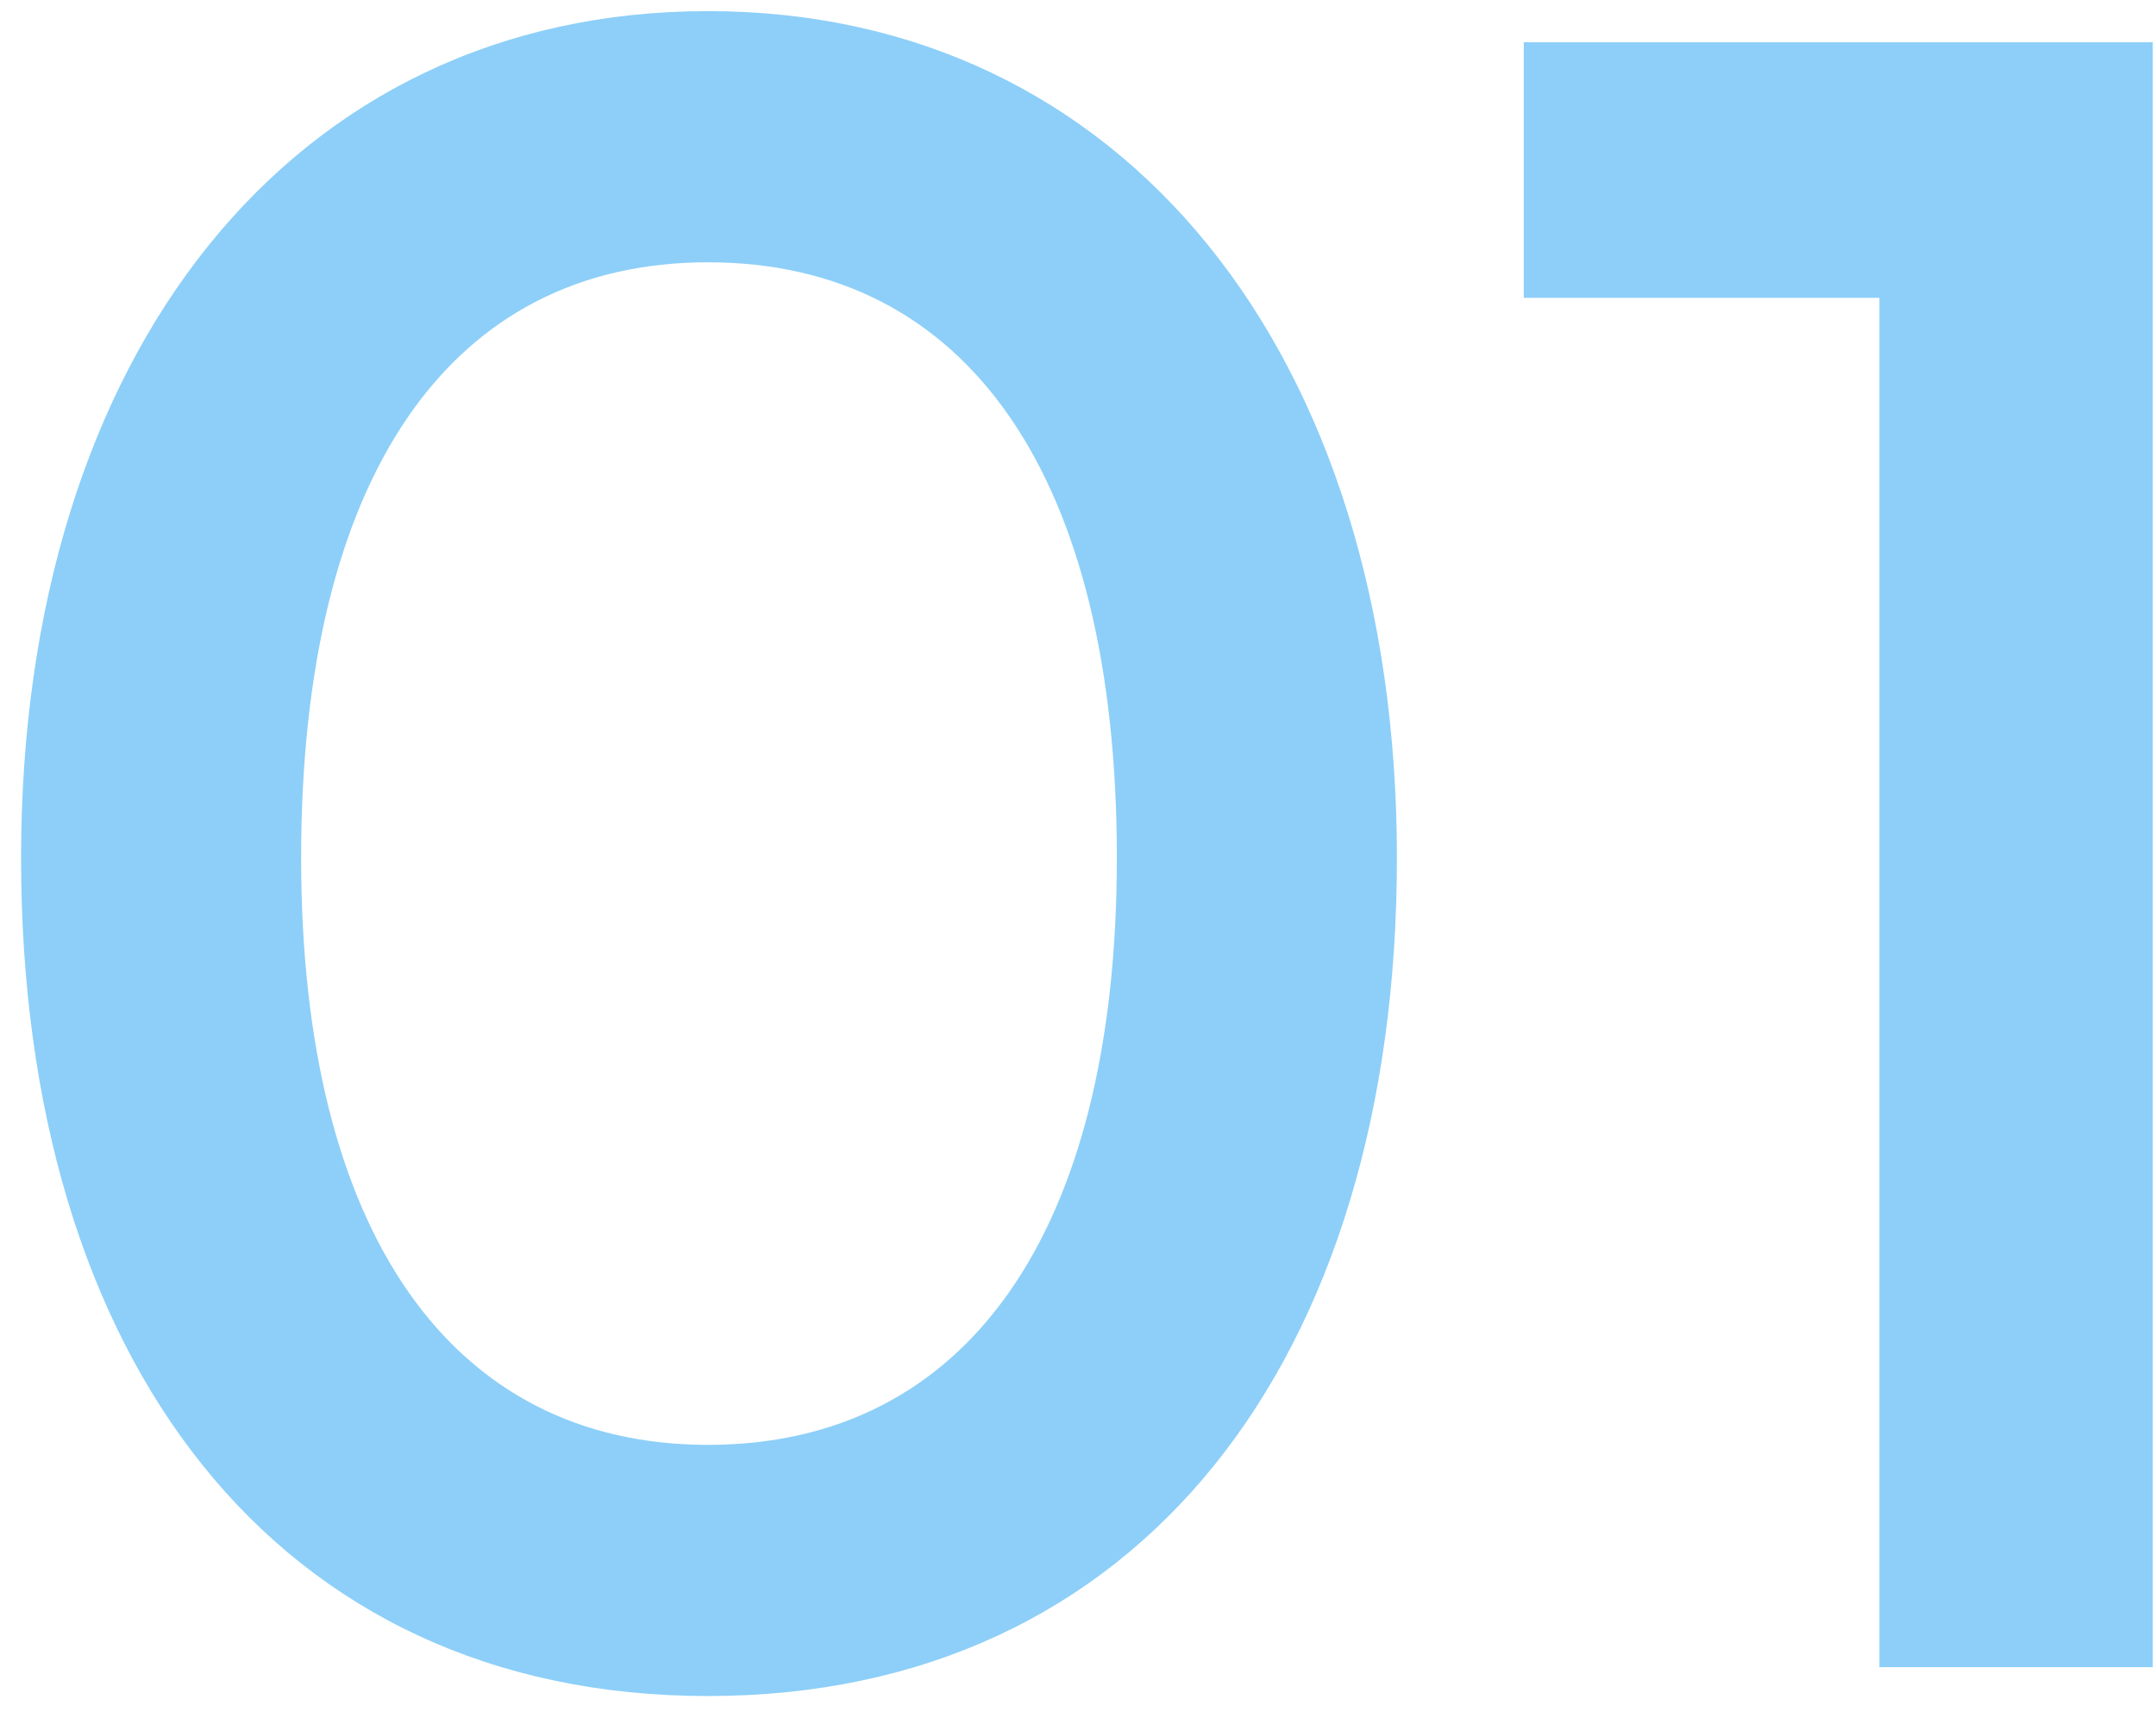 <?xml version="1.0" encoding="UTF-8"?>
<svg xmlns="http://www.w3.org/2000/svg" width="97" height="77" viewBox="0 0 97 77" fill="none">
  <path opacity="0.5" d="M0.948 38.6C0.948 15.9 13.148 0.5 31.848 0.5C50.548 0.5 62.848 15.9 62.848 38.6C62.848 61.2 51.248 76.3 31.848 76.3C12.448 76.3 0.948 61.2 0.948 38.6ZM13.548 38.6C13.548 55.5 20.348 65 31.848 65C43.448 65 50.248 55.5 50.248 38.6C50.248 21.3 43.448 11.8 31.848 11.8C20.348 11.8 13.548 21.3 13.548 38.6ZM84.556 13.4H68.556V1.9H96.856V75H84.556V13.4Z" fill="#1DA1F2"></path>
</svg>
